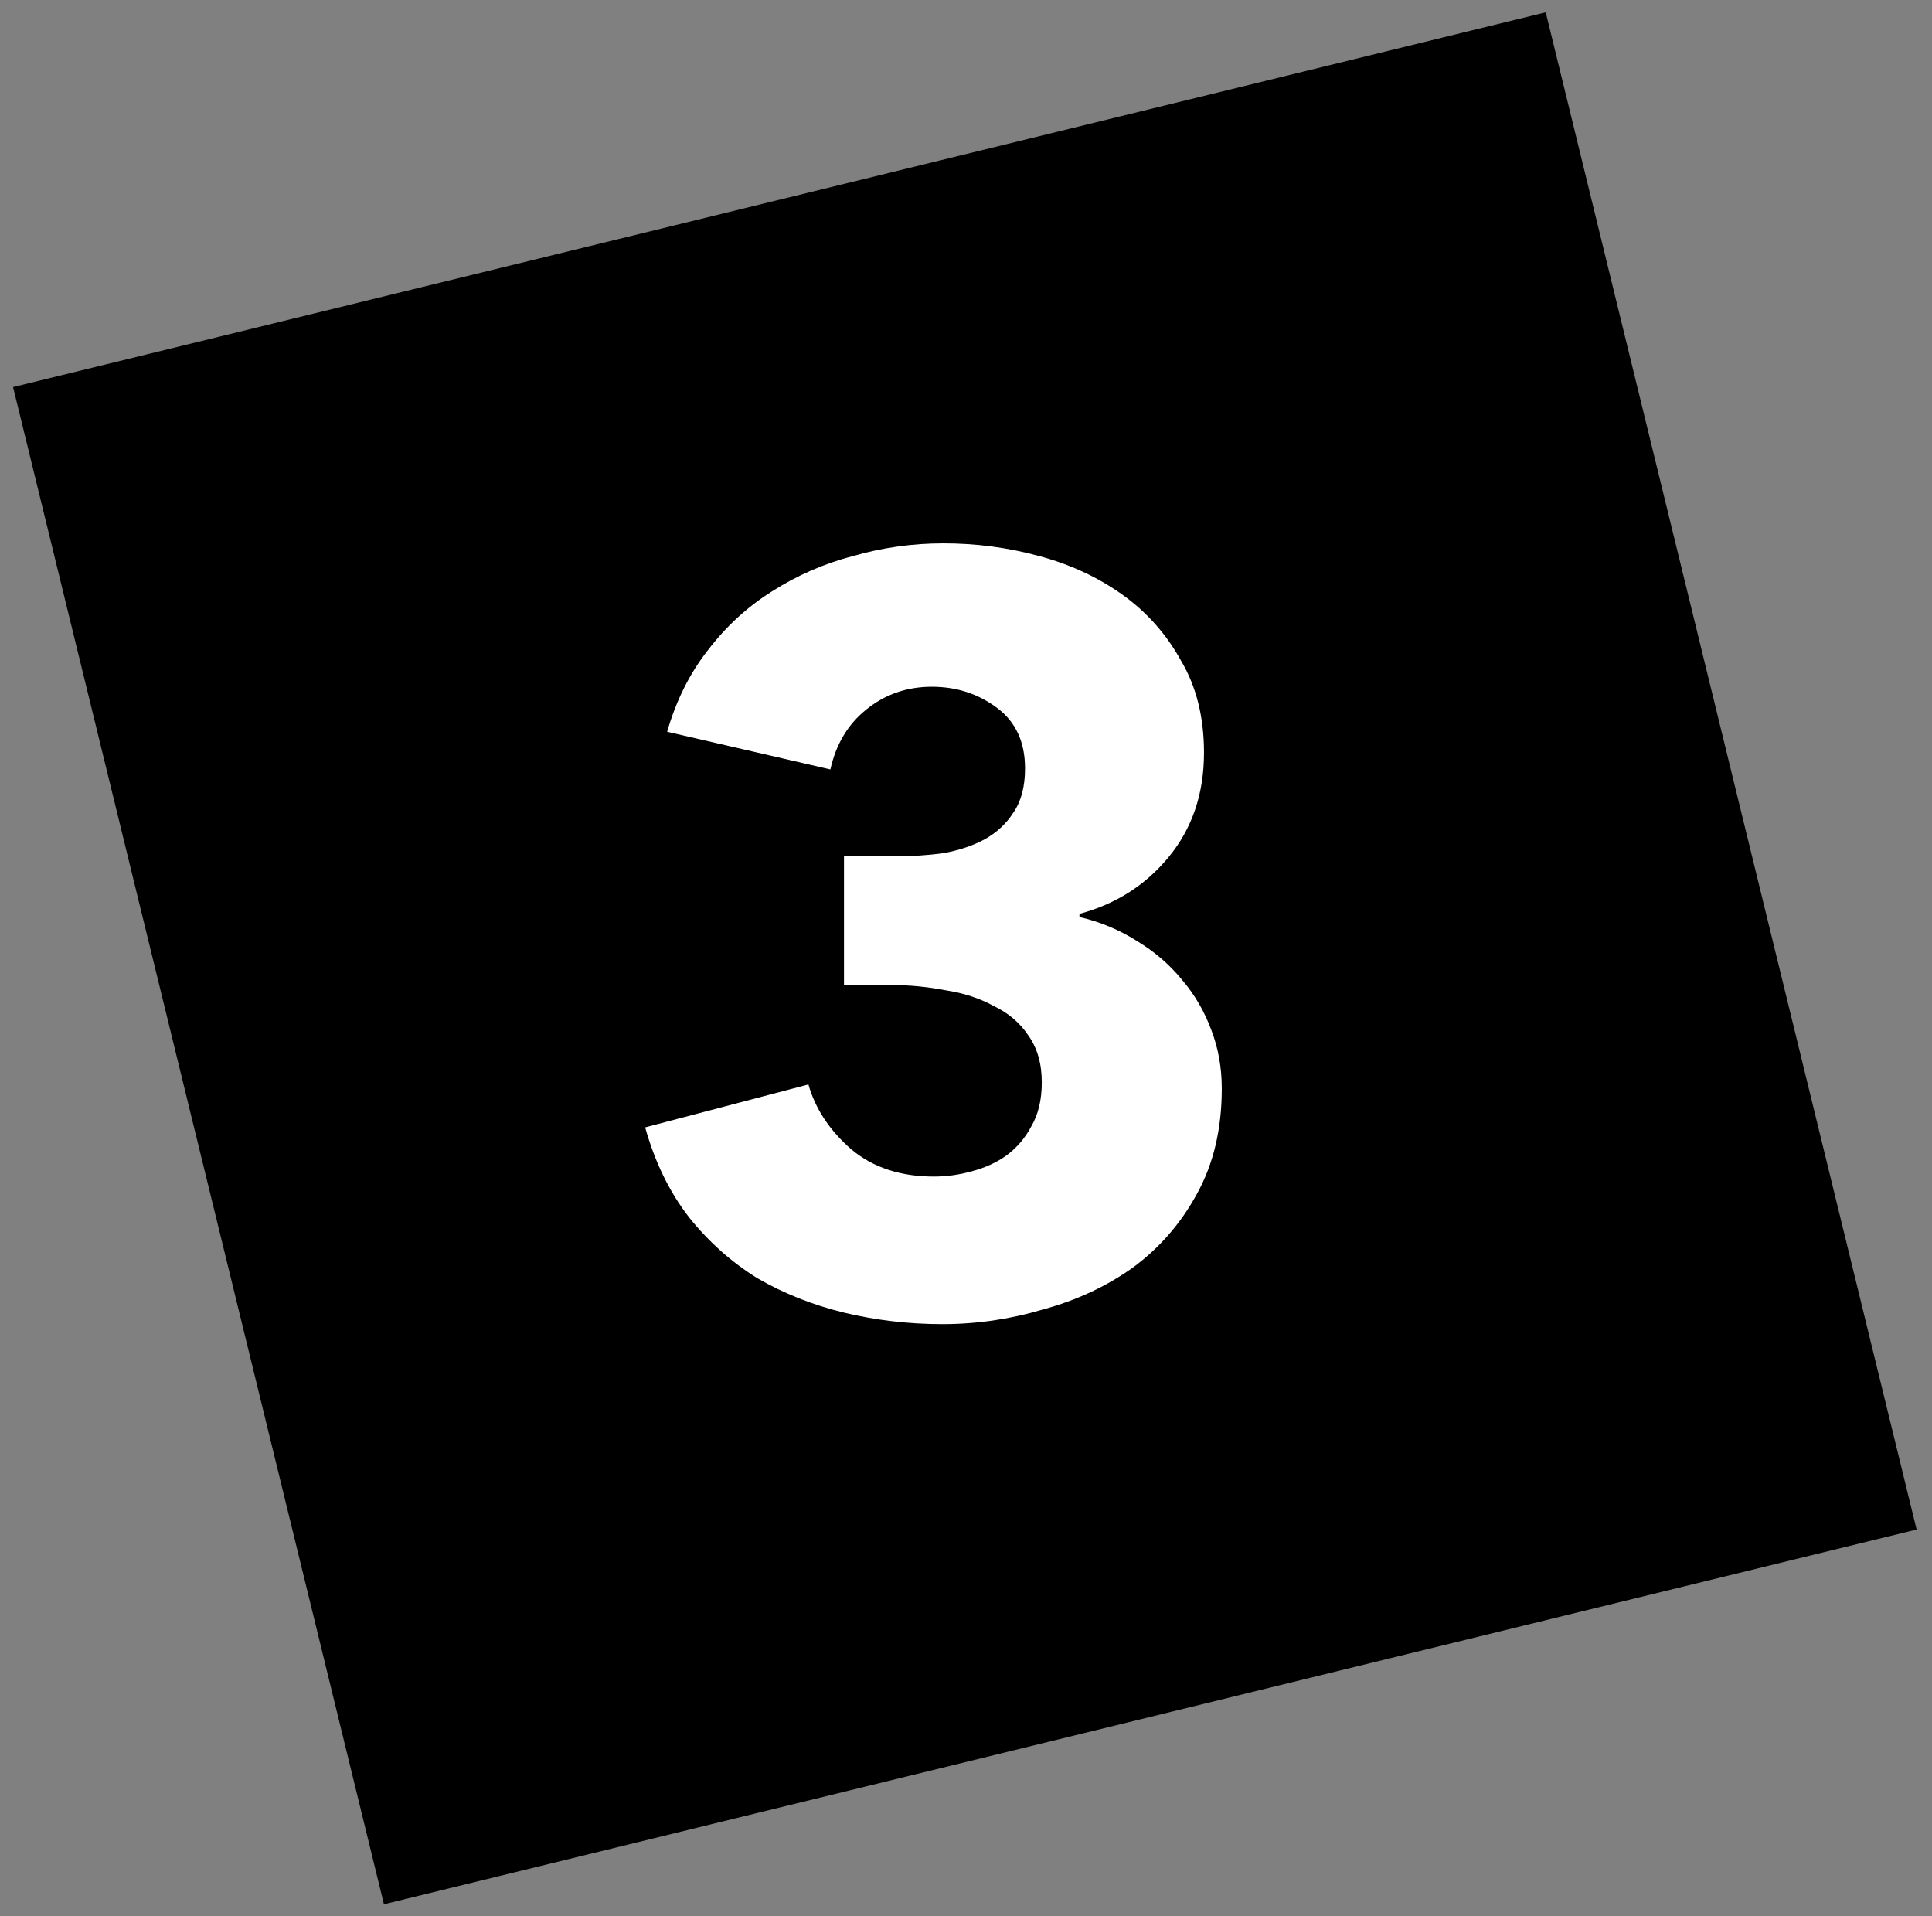 <?xml version="1.0" encoding="UTF-8"?> <svg xmlns="http://www.w3.org/2000/svg" width="120" height="119" viewBox="0 0 120 119" fill="none"><rect x="0" y="0" width="120" height="119" fill="#808080" stroke="none"/><rect x="0.812" y="24.039" width="98" height="97" transform="rotate(-13.738 0.812 24.039)" fill="black"></rect><path d="M75.887 67.61C75.887 70.123 75.367 72.312 74.327 74.175C73.331 75.995 72.009 77.512 70.362 78.725C68.716 79.895 66.852 80.762 64.772 81.325C62.736 81.932 60.656 82.235 58.532 82.235C56.452 82.235 54.416 81.997 52.422 81.52C50.472 81.043 48.674 80.328 47.027 79.375C45.424 78.378 44.016 77.122 42.802 75.605C41.589 74.045 40.679 72.182 40.072 70.015L50.212 67.35C50.645 68.867 51.534 70.21 52.877 71.38C54.221 72.507 55.932 73.07 58.012 73.07C58.792 73.07 59.572 72.962 60.352 72.745C61.175 72.528 61.891 72.203 62.497 71.77C63.147 71.293 63.667 70.687 64.057 69.95C64.49 69.213 64.707 68.303 64.707 67.22C64.707 66.05 64.425 65.075 63.862 64.295C63.342 63.515 62.627 62.908 61.717 62.475C60.85 61.998 59.854 61.673 58.727 61.5C57.6 61.283 56.474 61.175 55.347 61.175H52.422V53.18H55.607C56.647 53.18 57.644 53.115 58.597 52.985C59.55 52.812 60.395 52.53 61.132 52.14C61.912 51.707 62.519 51.143 62.952 50.45C63.429 49.757 63.667 48.847 63.667 47.72C63.667 46.073 63.082 44.817 61.912 43.95C60.742 43.083 59.399 42.65 57.882 42.65C56.322 42.65 54.957 43.127 53.787 44.08C52.66 44.99 51.924 46.225 51.577 47.785L41.437 45.445C42.001 43.495 42.846 41.805 43.972 40.375C45.099 38.902 46.42 37.688 47.937 36.735C49.497 35.738 51.187 35.002 53.007 34.525C54.827 34.005 56.691 33.745 58.597 33.745C60.634 33.745 62.605 34.005 64.512 34.525C66.462 35.045 68.195 35.847 69.712 36.93C71.229 38.013 72.442 39.378 73.352 41.025C74.305 42.628 74.782 44.535 74.782 46.745C74.782 49.302 74.046 51.468 72.572 53.245C71.142 54.978 69.3 56.148 67.047 56.755V56.95C68.347 57.253 69.539 57.752 70.622 58.445C71.706 59.095 72.637 59.897 73.417 60.85C74.197 61.76 74.804 62.8 75.237 63.97C75.671 65.097 75.887 66.31 75.887 67.61Z" fill="white"></path></svg> 